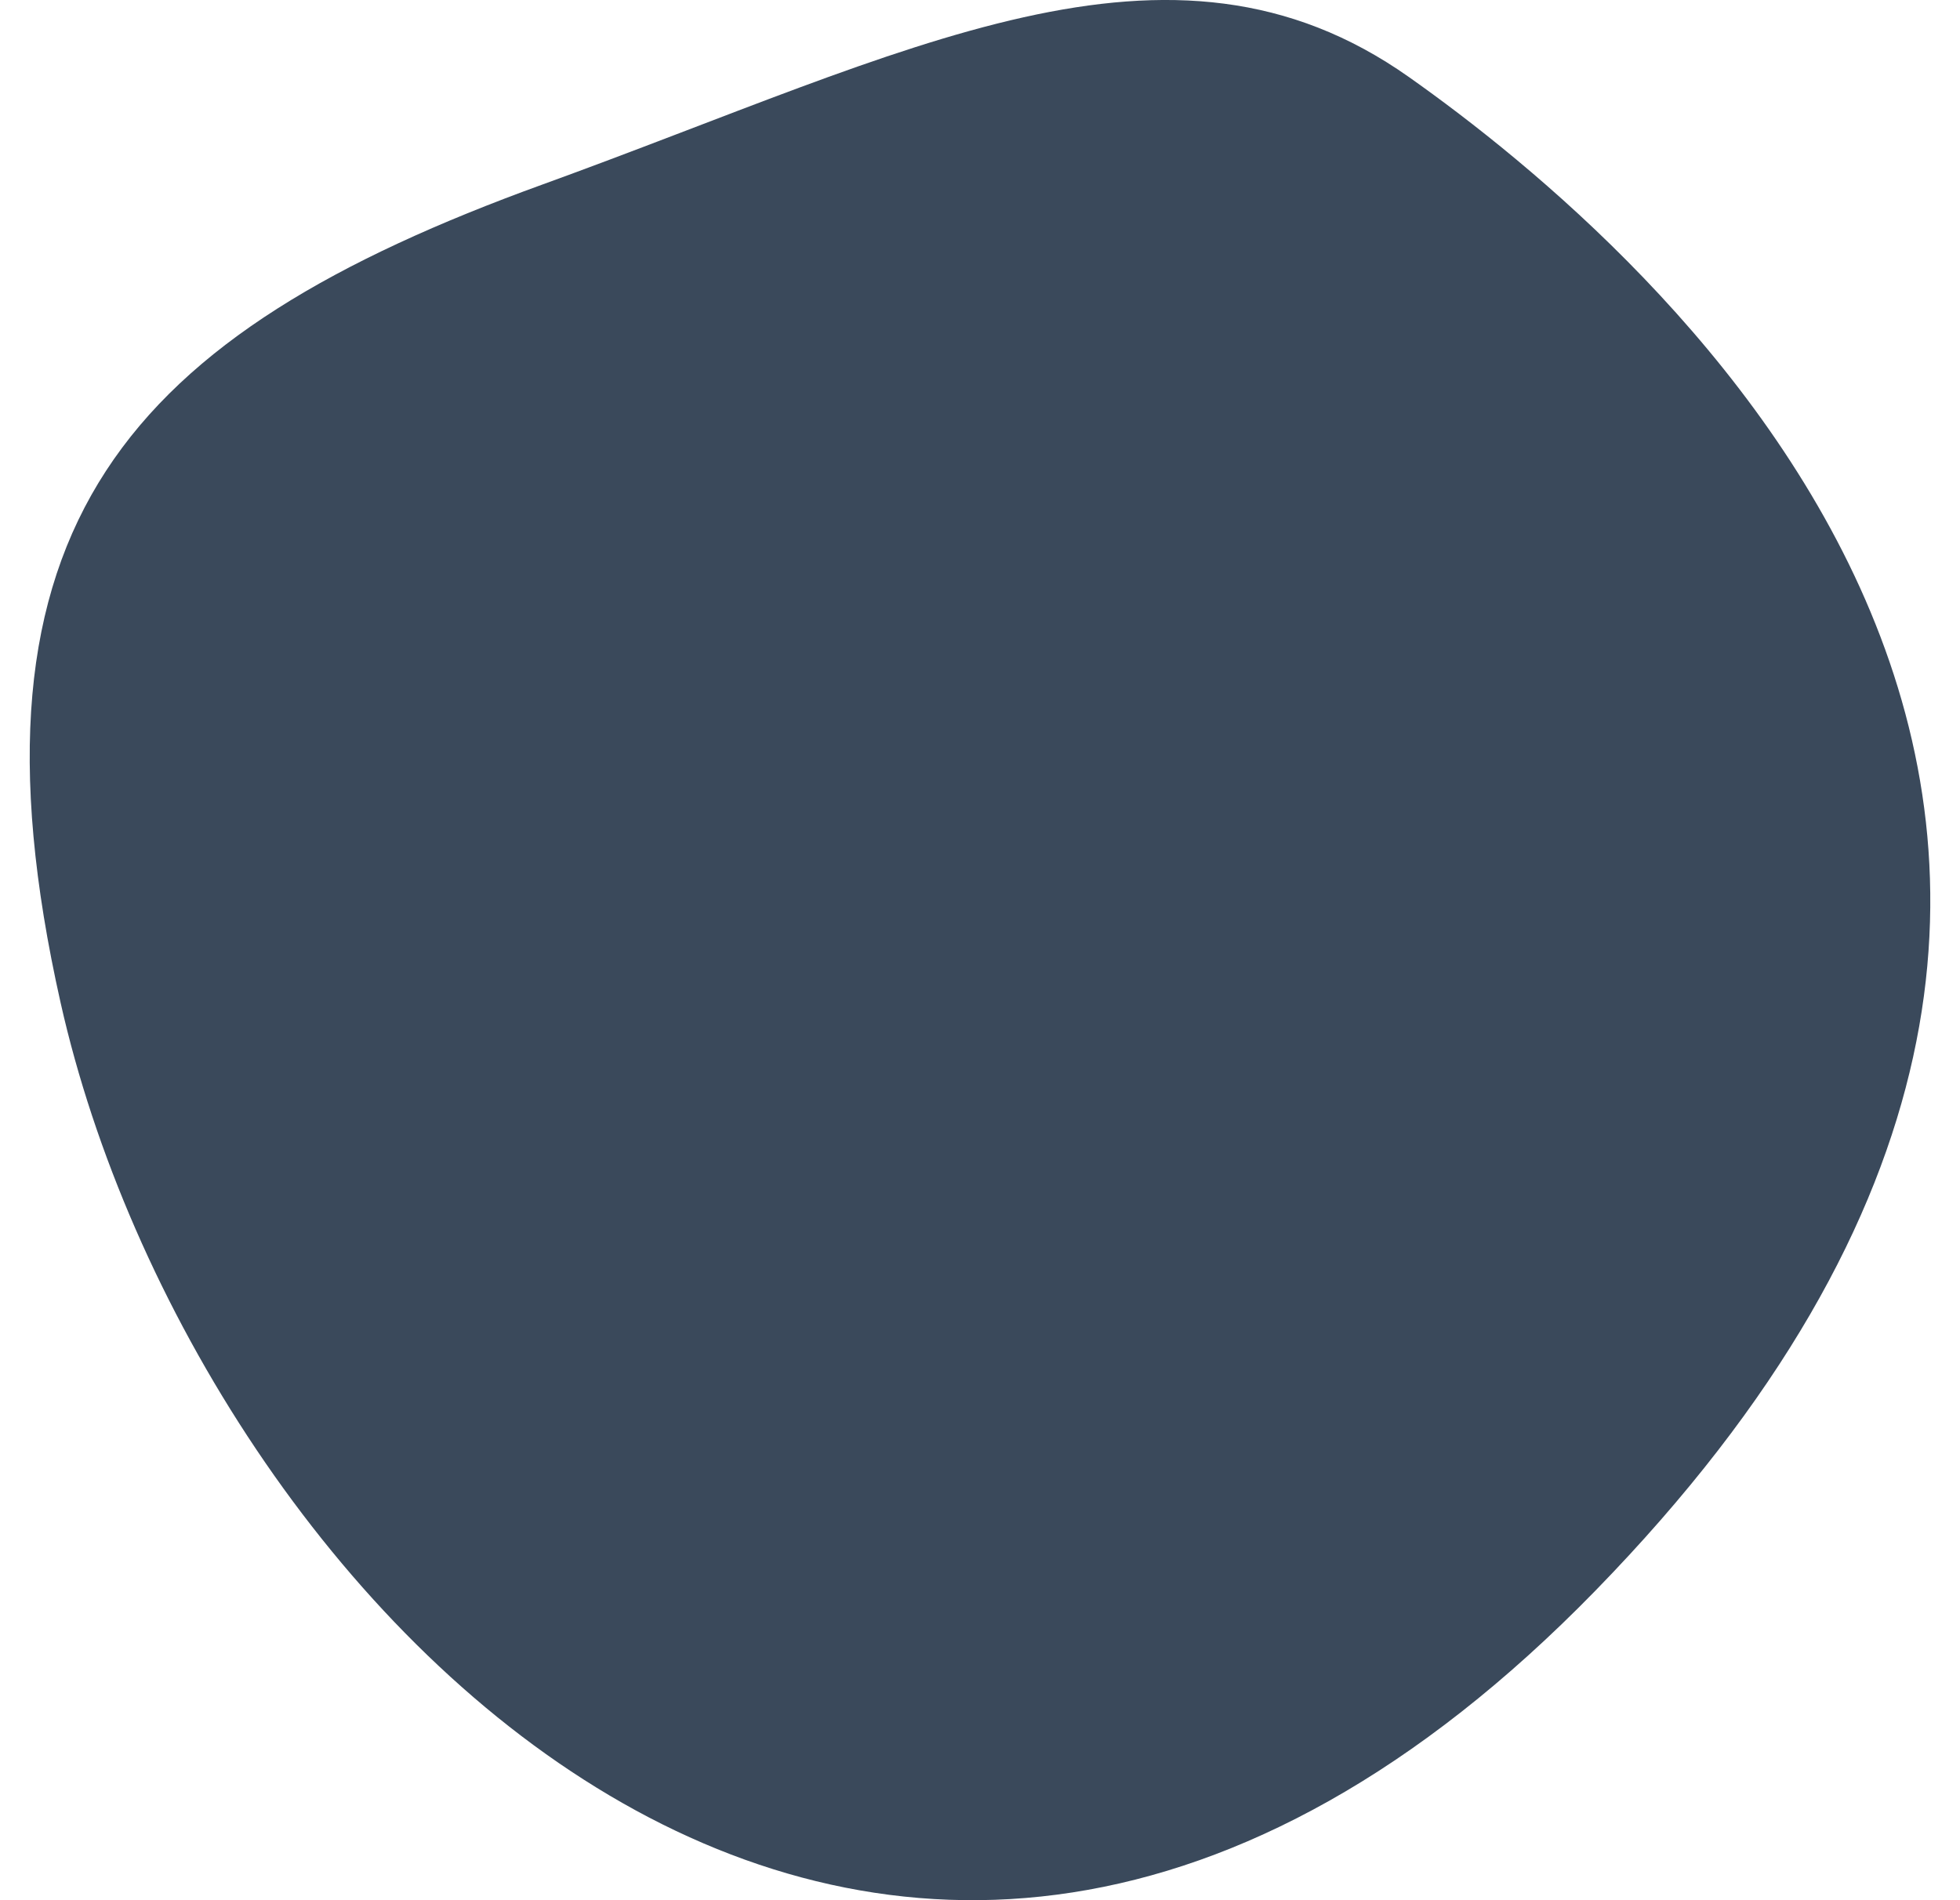 <svg xmlns="http://www.w3.org/2000/svg" fill="none" viewBox="0 0 33 32" height="32" width="33">
<path fill="#3A495B" d="M1.02 16.885C-0.785 8.849 2.156 5.638 9.134 3.107C15.32 0.864 19.683 -1.556 23.724 1.299C27.766 4.154 39.36 13.969 26.857 26.792C14.809 39.149 3.276 26.93 1.02 16.885Z"></path>
</svg>
